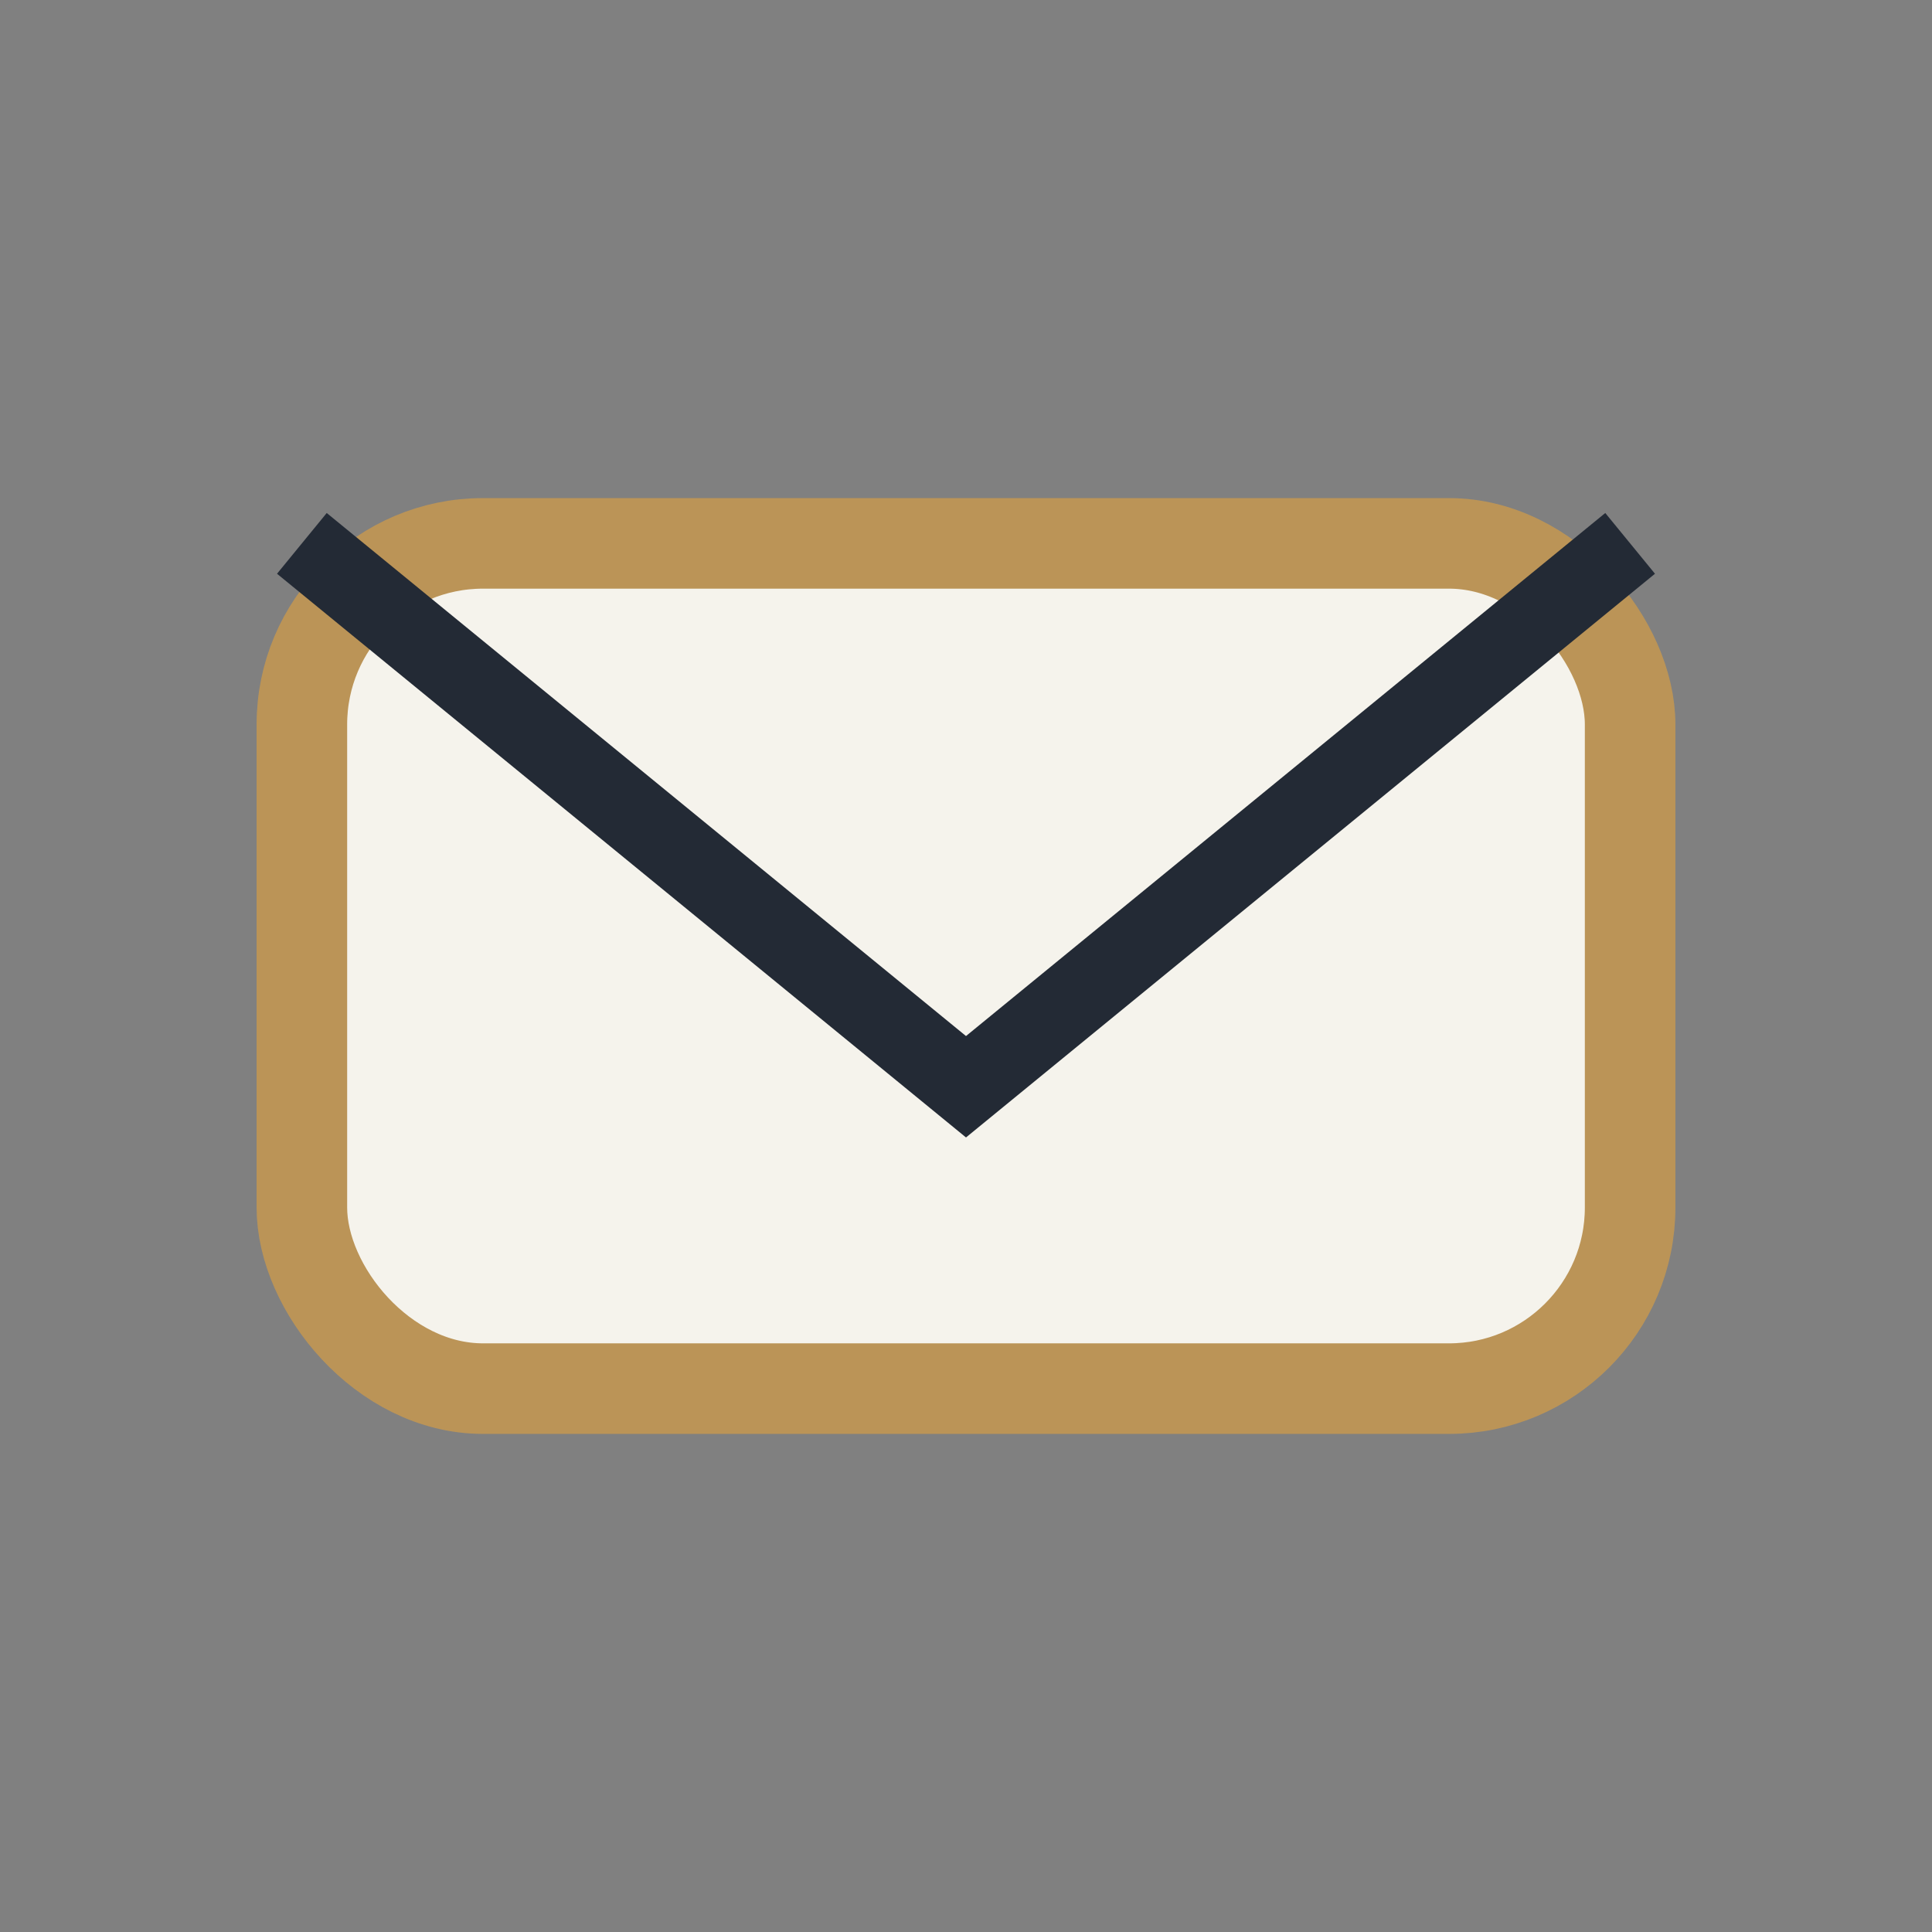 <?xml version="1.0" encoding="UTF-8"?>
<svg xmlns="http://www.w3.org/2000/svg" width="32" height="32" viewBox="0 0 32 32"><rect x="0" y="0" width="32" height="32" fill="#808080" stroke="none"/><rect x="5" y="9" width="22" height="14" rx="3" fill="#f5f3ec" stroke="#bb9457" stroke-width="1.5"/><path d="M5 9l11 9 11-9" stroke="#232a35" stroke-width="1.3" fill="none"/></svg>